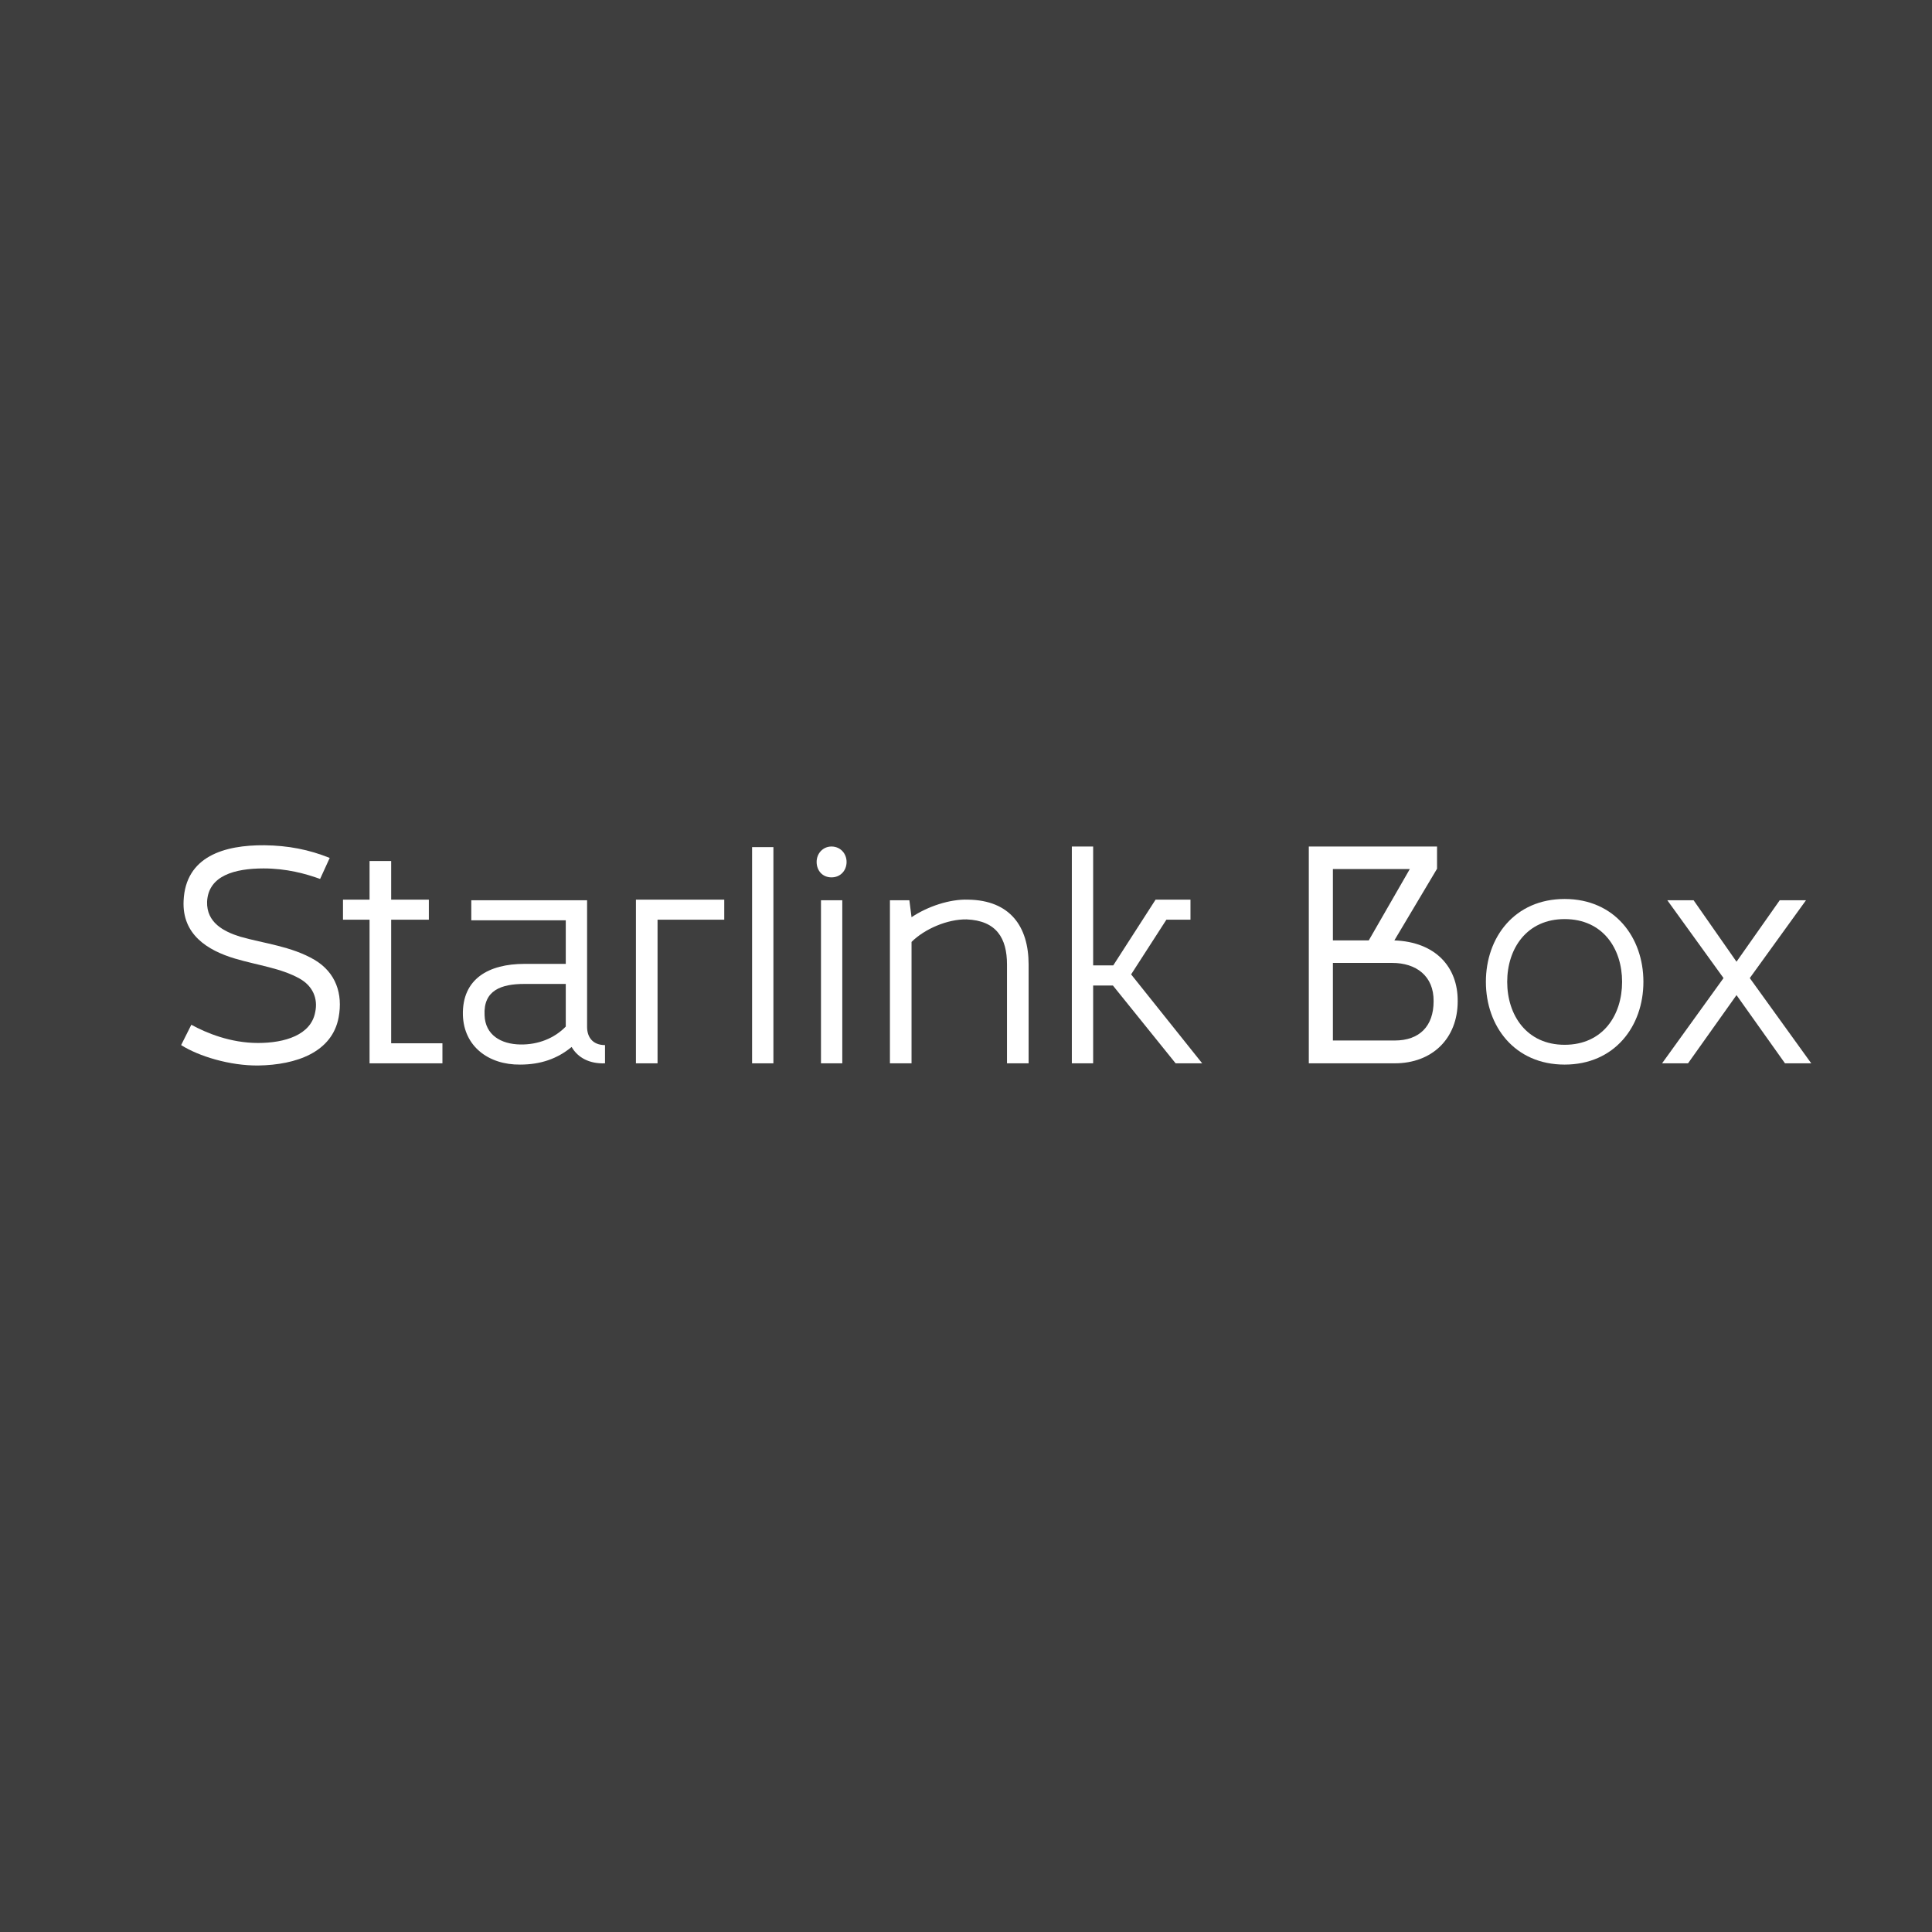 <?xml version="1.0" encoding="UTF-8"?> <svg xmlns="http://www.w3.org/2000/svg" width="32" height="32" viewBox="0 0 32 32" fill="none"><rect width="32" height="32" fill="#3E3E3E"></rect><path d="M3 17.31L3.169 16.973C3.42 17.111 3.819 17.275 4.274 17.275C4.719 17.275 5.149 17.142 5.22 16.768C5.272 16.533 5.174 16.328 4.965 16.21C4.658 16.036 4.274 15.99 3.895 15.878C3.43 15.74 3.015 15.474 3.041 14.921C3.072 14.184 3.716 13.995 4.381 14C4.775 14.005 5.118 14.072 5.461 14.21L5.302 14.558C5.062 14.471 4.745 14.384 4.366 14.384C3.89 14.384 3.45 14.502 3.43 14.936C3.42 15.279 3.701 15.428 3.977 15.514C4.371 15.627 4.827 15.673 5.21 15.898C5.563 16.108 5.681 16.461 5.609 16.85C5.502 17.428 4.908 17.638 4.279 17.648C3.808 17.653 3.292 17.495 3 17.31Z" fill="white"></path><path d="M7.328 17.612H6.121V15.233H5.681V14.901H6.121V14.261H6.479V14.901H7.103V15.233H6.479V17.28H7.328V17.612Z" fill="white"></path><path d="M9.371 17.003V16.297H8.686C8.297 16.297 8.005 16.405 8.026 16.814C8.036 17.142 8.297 17.295 8.619 17.3C8.911 17.305 9.182 17.198 9.371 17.003ZM7.806 15.243V14.911H9.724V17.009C9.724 17.177 9.816 17.31 10.021 17.31V17.612C9.765 17.622 9.571 17.52 9.468 17.341C9.233 17.535 8.957 17.633 8.614 17.633C8.092 17.638 7.683 17.331 7.667 16.814C7.652 16.21 8.097 15.965 8.686 15.965H9.371V15.243H7.806Z" fill="white"></path><path d="M10.891 17.612H10.533V14.901H11.996V15.233H10.891V17.612Z" fill="white"></path><path d="M12.457 17.612V14.031H12.81V17.612H12.457Z" fill="white"></path><path d="M13.772 14.532C13.623 14.532 13.526 14.42 13.526 14.276C13.526 14.138 13.628 14.021 13.772 14.021C13.92 14.021 14.022 14.138 14.022 14.276C14.022 14.42 13.92 14.532 13.772 14.532ZM13.598 17.612V14.911H13.951V17.612H13.598Z" fill="white"></path><path d="M14.74 17.612V14.911H15.062L15.098 15.192C15.364 15.013 15.733 14.89 16.035 14.901C16.73 14.911 17.037 15.346 17.037 15.975V17.612H16.679V15.975C16.679 15.54 16.505 15.248 16.009 15.228C15.692 15.223 15.313 15.387 15.098 15.601V17.612H14.74Z" fill="white"></path><path d="M17.753 17.612V14.021H18.106V15.99H18.439L19.14 14.901H19.718V15.233H19.319L18.735 16.139L19.912 17.612H19.472L18.433 16.323H18.106V17.612H17.753Z" fill="white"></path><path d="M22.077 15.949V17.234H23.101C23.51 17.234 23.745 16.998 23.745 16.584C23.75 16.164 23.454 15.949 23.06 15.949H22.077ZM22.671 15.576L23.351 14.394H22.077V15.576H22.671ZM23.802 14.021V14.389L23.095 15.576C23.776 15.601 24.149 16.016 24.144 16.584C24.144 17.203 23.72 17.612 23.101 17.612H21.678V14.021H23.802Z" fill="white"></path><path d="M25.915 17.305C26.55 17.305 26.867 16.814 26.867 16.262C26.867 15.714 26.55 15.223 25.915 15.223C25.286 15.223 24.964 15.714 24.964 16.262C24.964 16.814 25.286 17.305 25.915 17.305ZM25.915 17.633C25.087 17.633 24.611 16.998 24.611 16.262C24.611 15.525 25.087 14.89 25.915 14.89C26.744 14.89 27.22 15.525 27.22 16.262C27.22 16.998 26.744 17.633 25.915 17.633Z" fill="white"></path><path d="M27.529 17.612L28.547 16.2L27.616 14.911H28.051L28.762 15.929L29.478 14.911H29.913L28.982 16.2L30 17.612H29.565L28.762 16.482L27.959 17.612H27.529Z" fill="white"></path></svg> 